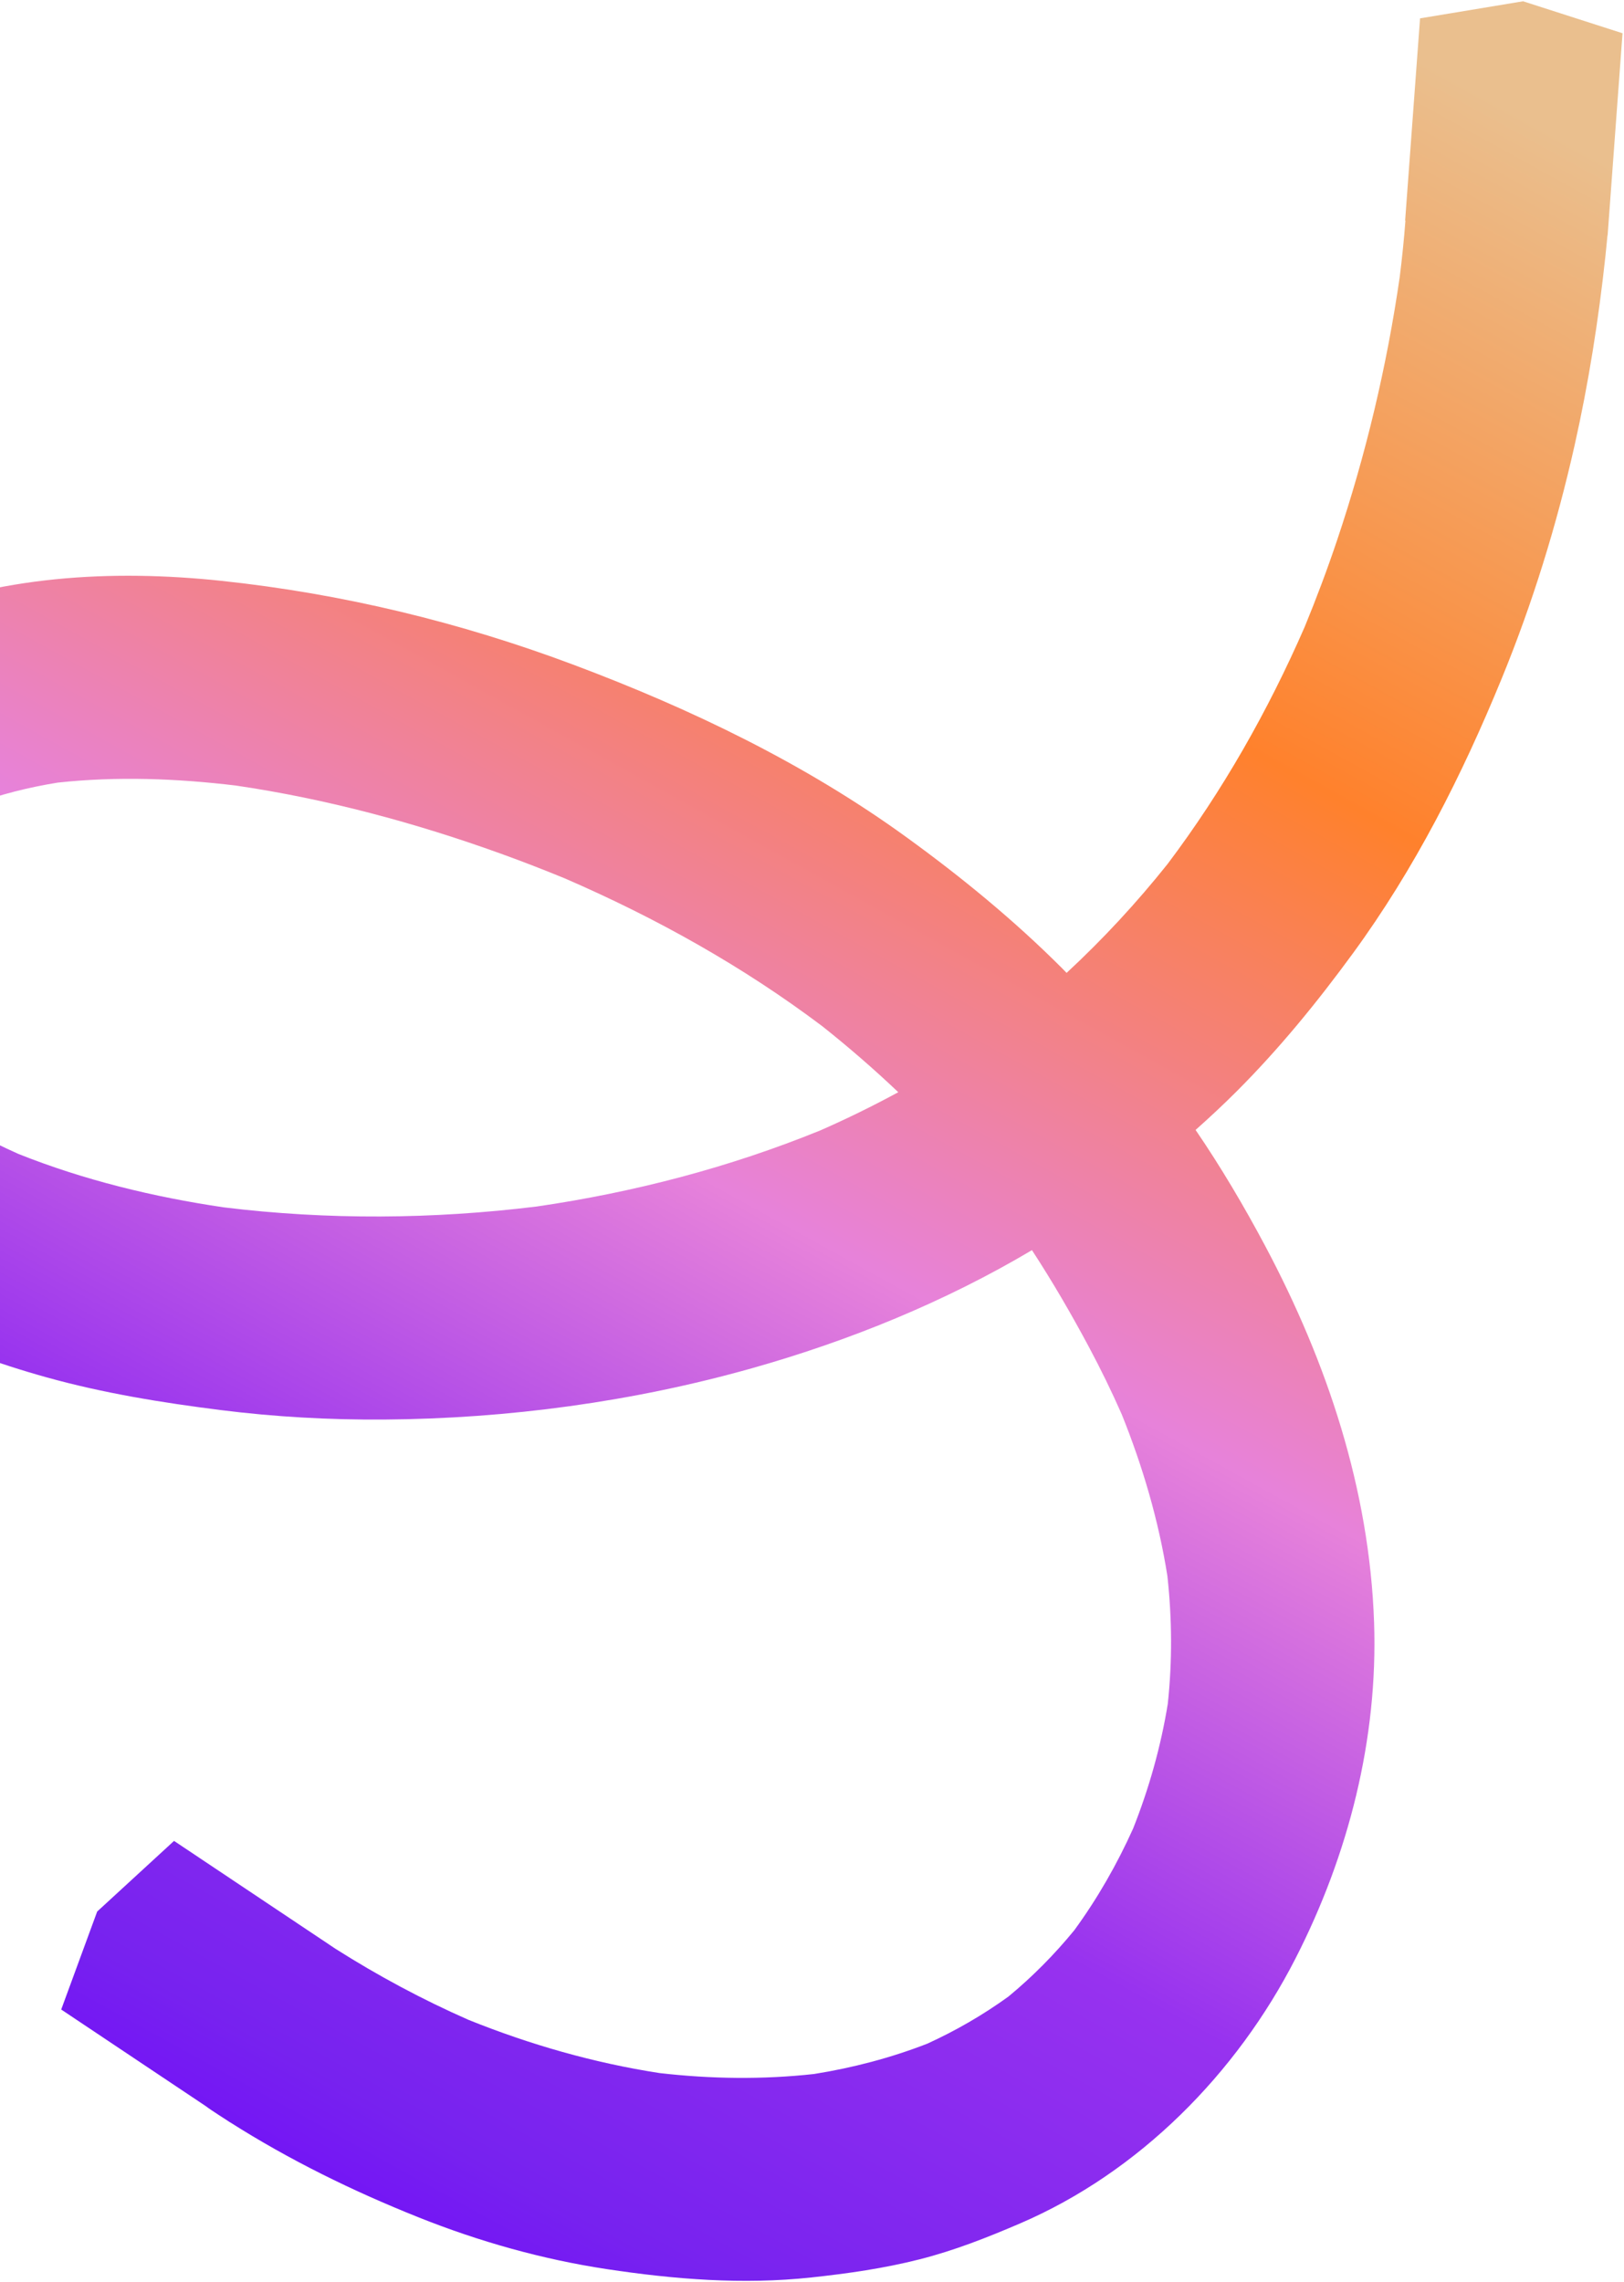 <svg width="800" height="1124" viewBox="0 0 800 1124" fill="none" xmlns="http://www.w3.org/2000/svg">
<path d="M799.242 16.37L750.277 0.63L699.53 9.04L692.183 108.66L692.334 108.64C691.633 117.91 690.672 127.17 689.521 136.39C683.165 180.39 672.836 223.88 658.672 266.03C653.818 280.47 648.463 294.73 642.668 308.81C624.631 350.11 602.3 389.5 575.155 425.51C559.921 444.6 543.316 462.55 525.419 479.13C524.689 478.38 523.968 477.63 523.227 476.88C499.595 453.23 473.661 431.98 446.596 412.36C396.46 376.01 340.318 349.05 282.464 327.36C226.563 306.4 168.579 292.38 109.184 286.07C55.184 280.33 -1.538 283.49 -52.005 304.76C-76.778 315.2 -100.069 329.71 -118.186 349.88C-129.907 362.93 -140.447 377.58 -148.044 393.44C-156.331 410.73 -163.398 428.86 -166.481 447.85C-168.353 459.38 -170.054 471.15 -170.104 482.88C-170.154 494.59 -168.533 506.37 -166.511 517.87C-163.758 533.52 -157.573 548.87 -149.966 562.78C-144.16 573.38 -136.533 583.07 -128.826 592.32C-123.191 599.09 -116.905 605.31 -110.199 611.03C-71.833 643.76 -25.46 664.84 22.904 678.3C51.01 686.13 79.697 690.77 108.614 694.42C135.368 697.8 162.363 699.29 189.328 699.1C250.215 698.67 311.912 690.34 370.526 673.8C418.33 660.31 465.434 641.18 508.353 615.67C518.463 631.15 527.771 647.19 536.439 663.41C542.225 674.24 547.61 685.27 552.564 696.5C562.904 722.16 570.731 748.77 575.065 776.1C577.367 797.05 577.507 818.14 575.265 839.09C571.852 860.11 566.047 880.69 558.199 900.49C550.262 918.12 540.633 934.95 529.233 950.58C519.474 962.5 508.654 973.46 496.763 983.27C484.231 992.33 470.839 1000.06 456.776 1006.48C438.769 1013.47 420.052 1018.37 400.984 1021.41C375.701 1024.19 350.197 1023.85 324.924 1020.95C292.604 1015.96 261.065 1006.94 230.747 994.72C208.086 984.75 186.255 973.04 165.356 959.8L85.733 906.61L47.867 941.4L30.151 989.65L101.207 1037.12C102.148 1037.82 103.109 1038.51 104.109 1039.18C106.652 1040.88 109.214 1042.54 111.787 1044.19L113.278 1045.19V1045.15C142.675 1063.81 173.754 1079.04 206.144 1091.98C235.961 1103.89 267.09 1112.68 298.87 1117.49C332.331 1122.55 365.842 1125.22 399.593 1121.61C417.539 1119.69 435.516 1117.12 453.032 1112.67C470.128 1108.33 486.303 1101.95 502.488 1095C561.242 1069.75 609.227 1021.09 638.163 964.54C664.268 913.53 678.851 856.53 676.889 799.03C674.647 733.59 653.768 670.93 623.18 613.48C612.8 593.98 601.46 574.79 588.958 556.47C595.844 550.35 602.591 544.06 609.097 537.56C630.096 516.58 648.883 493.54 666.39 469.6C696.938 427.84 720.149 381.97 739.727 334.23C754.972 297.06 766.853 258.52 775.661 219.33C782.577 188.56 787.492 157.33 790.865 125.98C791.225 122.65 791.555 119.32 791.856 115.98L791.926 116L799.272 16.38L799.242 16.37ZM264.498 594.17C213.29 600.48 161.312 600.87 110.095 594.58C75.603 589.47 41.452 581.21 9.042 568.28C-7.163 561.05 -22.808 552.51 -37.211 542.14C-44.328 536.24 -50.984 529.83 -56.989 522.81C-60.122 518.29 -62.945 513.57 -65.417 508.66C-67.169 503.63 -68.56 498.5 -69.601 493.27C-70.142 486.08 -70.072 478.89 -69.471 471.71C-67.769 462.5 -65.247 453.48 -61.974 444.7C-58.341 437.06 -54.137 429.73 -49.302 422.79C-45.008 417.81 -40.364 413.18 -35.38 408.91C-28.393 404.06 -20.996 399.86 -13.289 396.24C0.203 391.18 14.236 387.72 28.459 385.42C57.586 382.26 87.054 383.37 116.121 386.86C160.642 393.4 204.382 405.15 246.681 420.4C257.281 424.22 267.781 428.3 278.201 432.58C323.132 452.03 365.922 475.91 405.068 505.39C418.01 515.67 430.511 526.5 442.502 537.89C430.001 544.68 417.209 550.95 404.157 556.68C359.376 574.92 312.332 587.19 264.498 594.17Z" fill="url(#paint0_linear_8005_5479)"/>
<defs>
<linearGradient id="paint0_linear_8005_5479" x1="19.621" y1="1086.68" x2="625.492" y2="-11.455" gradientUnits="userSpaceOnUse">
<stop stop-color="#6F00FF"/>
<stop offset="0.1" stop-color="#7722EF"/>
<stop offset="0.28" stop-color="#9732EF"/>
<stop offset="0.48" stop-color="#E782DA"/>
<stop offset="0.73" stop-color="#FF812C"/>
<stop offset="1" stop-color="#EABF8E"/>
</linearGradient>
</defs>
</svg>
